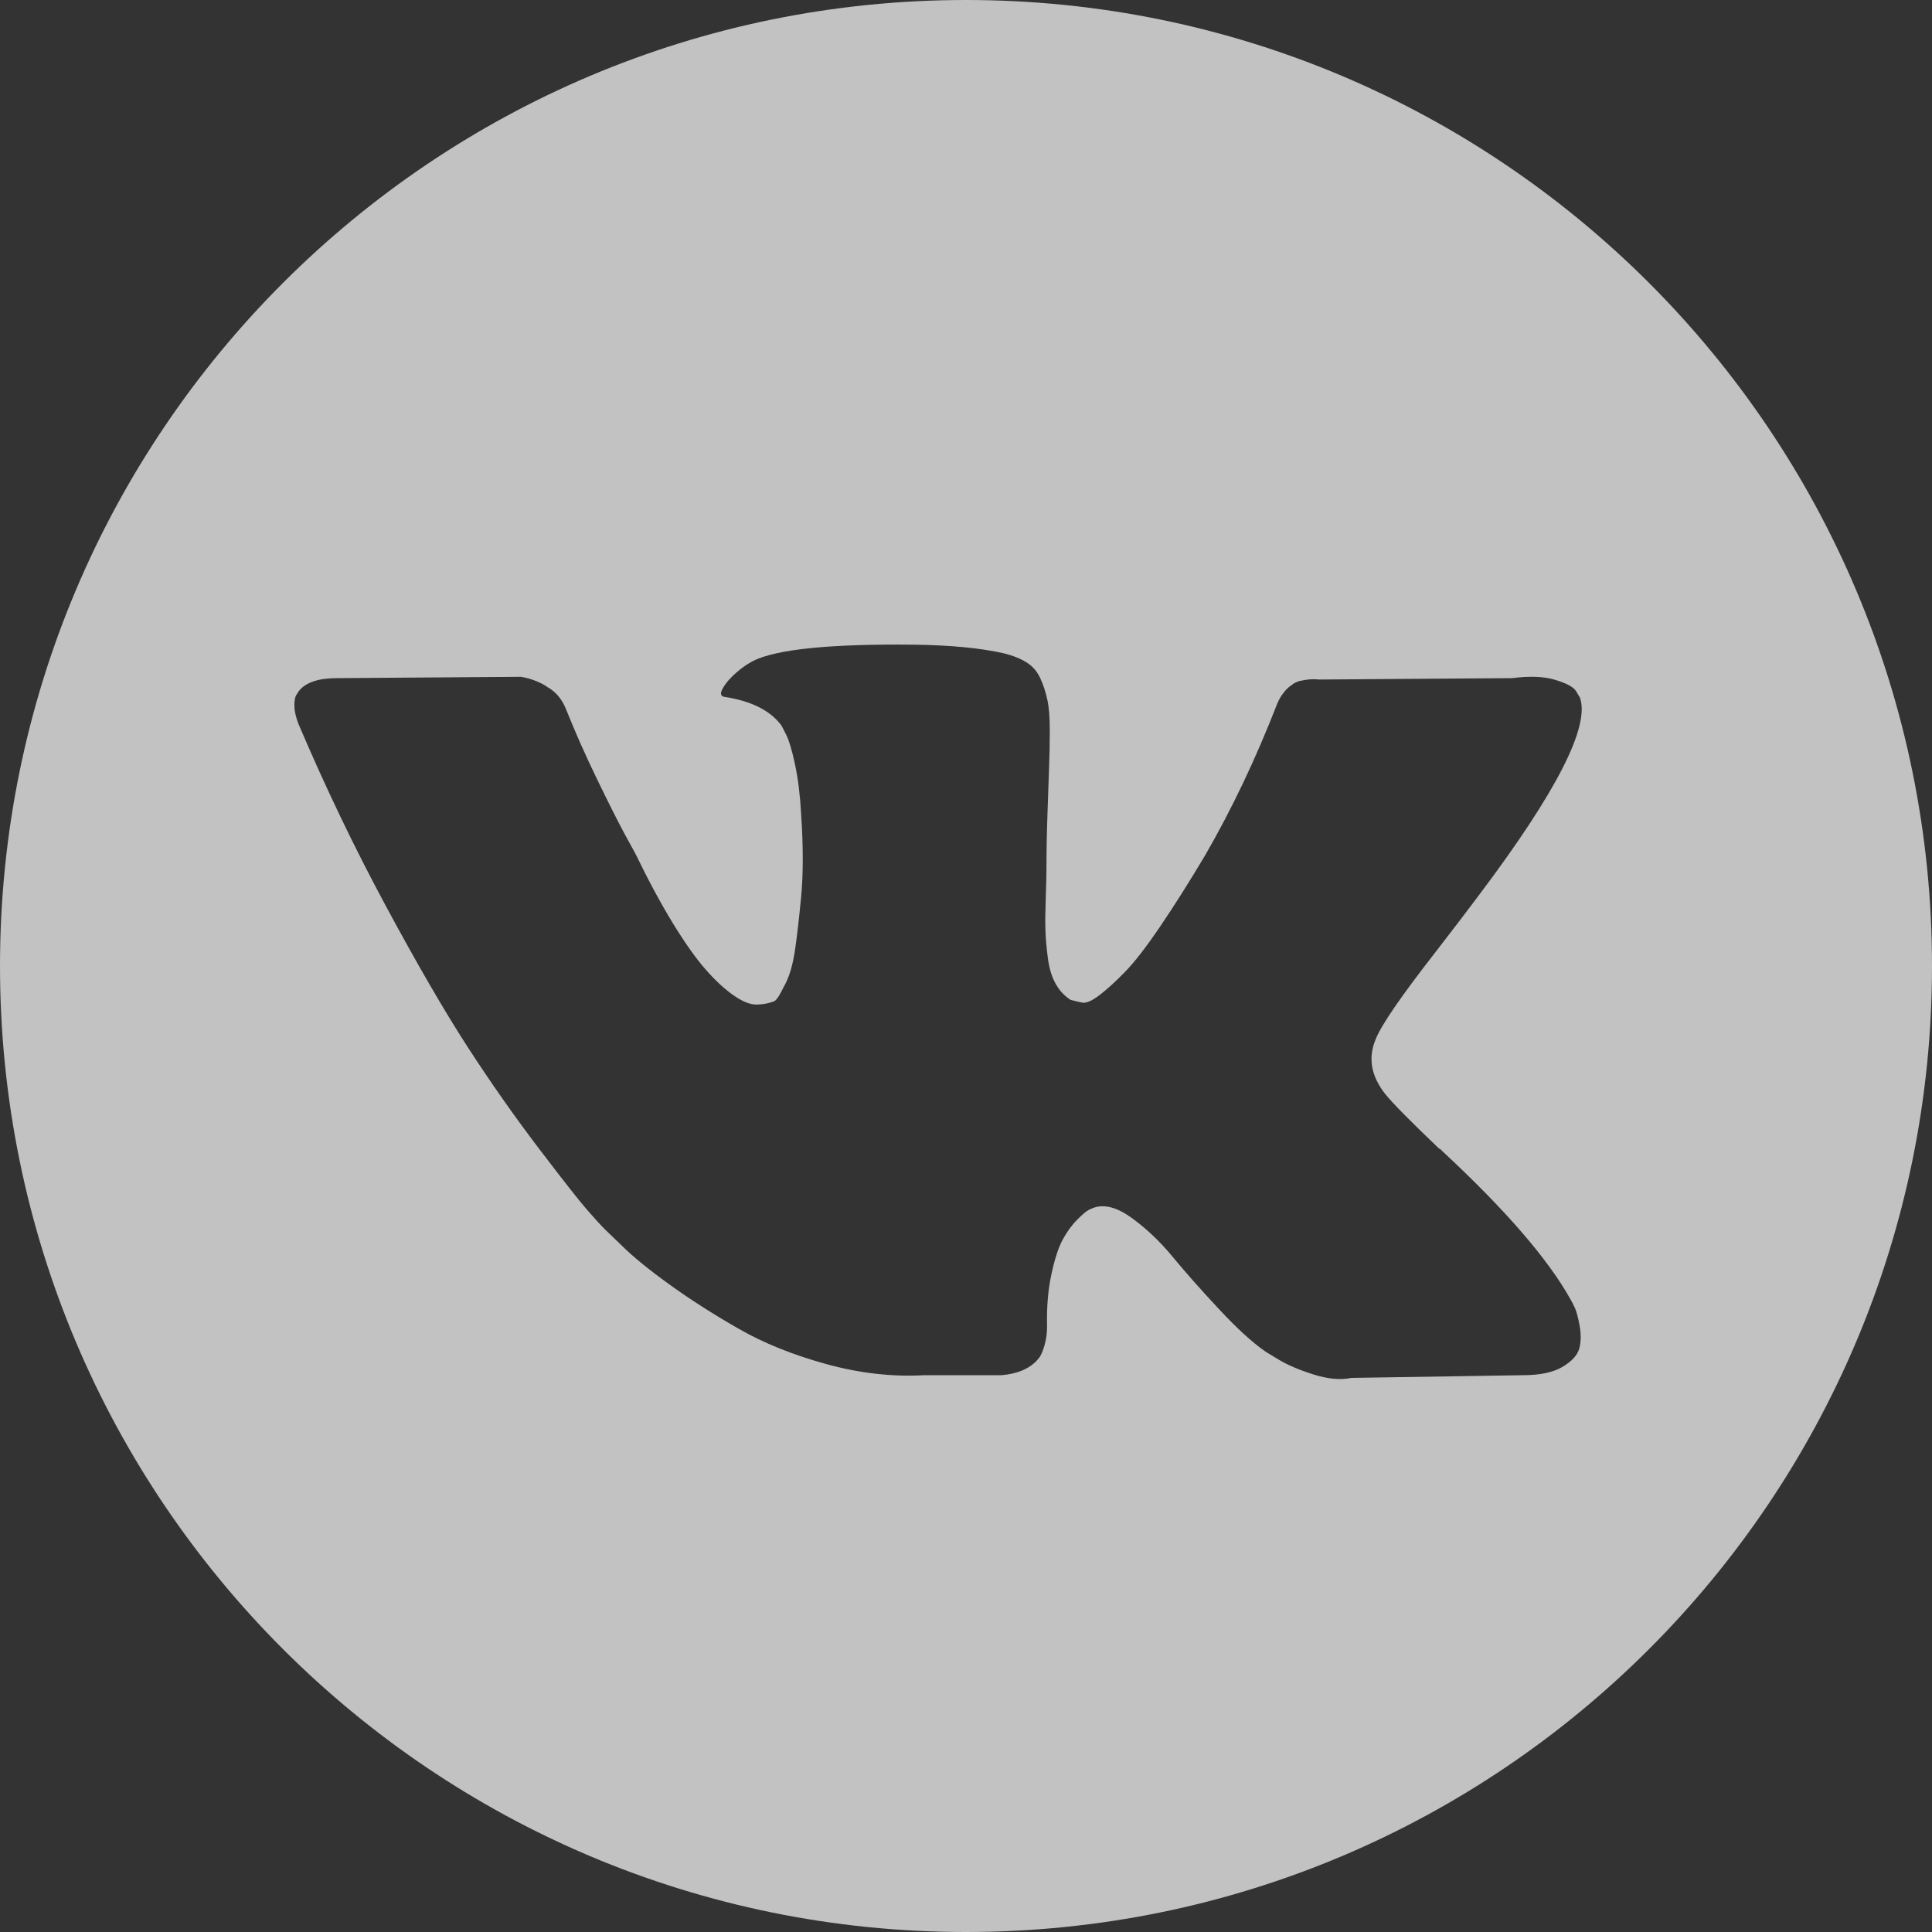 <?xml version="1.0" encoding="UTF-8"?> <svg xmlns="http://www.w3.org/2000/svg" width="25" height="25" viewBox="0 0 25 25" fill="none"><rect x="0" y="0" width="25" height="25" fill="#333333" stroke="none"/> <path opacity="0.7" d="M12.5 0C5.597 0 0 5.597 0 12.5C0 19.404 5.597 25 12.5 25C19.404 25 25 19.404 25 12.5C25 5.597 19.404 0 12.5 0ZM17.921 14.152C18.019 14.274 18.253 14.511 18.623 14.864H18.632L18.64 14.872L18.649 14.881L18.666 14.898C19.482 15.656 20.034 16.295 20.323 16.815C20.34 16.844 20.359 16.88 20.379 16.924C20.399 16.967 20.42 17.044 20.44 17.153C20.46 17.264 20.459 17.361 20.436 17.448C20.413 17.535 20.34 17.615 20.219 17.687C20.098 17.759 19.927 17.795 19.707 17.795L17.487 17.83C17.348 17.859 17.186 17.845 17.001 17.787C16.816 17.729 16.666 17.665 16.55 17.596L16.377 17.491C16.203 17.37 16.001 17.185 15.77 16.936C15.538 16.688 15.34 16.464 15.175 16.264C15.011 16.065 14.834 15.898 14.646 15.761C14.458 15.625 14.295 15.58 14.156 15.627C14.139 15.633 14.116 15.643 14.087 15.657C14.057 15.672 14.008 15.713 13.939 15.783C13.87 15.852 13.807 15.938 13.752 16.039C13.697 16.14 13.648 16.29 13.605 16.49C13.562 16.689 13.543 16.913 13.549 17.162C13.549 17.249 13.538 17.328 13.518 17.401C13.498 17.473 13.476 17.526 13.453 17.561L13.418 17.604C13.314 17.715 13.161 17.778 12.959 17.795H11.961C11.551 17.818 11.129 17.771 10.695 17.652C10.262 17.533 9.881 17.38 9.555 17.192C9.228 17.005 8.93 16.814 8.661 16.62C8.392 16.426 8.189 16.26 8.05 16.122L7.833 15.913C7.775 15.856 7.696 15.769 7.595 15.653C7.494 15.537 7.287 15.274 6.975 14.864C6.662 14.453 6.356 14.017 6.055 13.554C5.755 13.091 5.401 12.481 4.993 11.724C4.585 10.967 4.208 10.18 3.861 9.365C3.826 9.273 3.809 9.195 3.809 9.131C3.809 9.068 3.817 9.021 3.835 8.992L3.869 8.94C3.956 8.83 4.121 8.775 4.364 8.775L6.74 8.758C6.81 8.769 6.876 8.788 6.94 8.814C7.003 8.84 7.05 8.865 7.079 8.888L7.122 8.914C7.215 8.978 7.284 9.07 7.33 9.191C7.446 9.481 7.579 9.78 7.729 10.089C7.879 10.399 7.998 10.634 8.085 10.796L8.223 11.048C8.391 11.395 8.553 11.695 8.709 11.95C8.865 12.204 9.005 12.402 9.13 12.544C9.254 12.686 9.374 12.797 9.49 12.878C9.605 12.959 9.704 12.999 9.785 12.999C9.866 12.999 9.944 12.985 10.019 12.956C10.03 12.95 10.045 12.936 10.062 12.913C10.08 12.89 10.114 12.826 10.167 12.722C10.219 12.618 10.258 12.482 10.284 12.314C10.31 12.147 10.337 11.912 10.366 11.612C10.395 11.311 10.395 10.95 10.366 10.528C10.354 10.296 10.328 10.085 10.288 9.894C10.248 9.704 10.207 9.571 10.167 9.495L10.114 9.391C9.97 9.195 9.724 9.071 9.377 9.018C9.302 9.007 9.316 8.938 9.421 8.81C9.519 8.7 9.629 8.614 9.75 8.55C10.057 8.4 10.748 8.331 11.823 8.342C12.297 8.348 12.688 8.385 12.994 8.455C13.11 8.484 13.207 8.523 13.284 8.572C13.363 8.621 13.422 8.69 13.463 8.78C13.503 8.869 13.533 8.962 13.553 9.057C13.574 9.153 13.584 9.284 13.584 9.452C13.584 9.62 13.581 9.779 13.575 9.929C13.569 10.079 13.562 10.283 13.554 10.54C13.545 10.798 13.541 11.036 13.541 11.256C13.541 11.32 13.538 11.441 13.532 11.62C13.526 11.8 13.524 11.938 13.528 12.036C13.53 12.135 13.541 12.252 13.558 12.388C13.575 12.524 13.608 12.637 13.658 12.726C13.707 12.816 13.772 12.886 13.853 12.938C13.899 12.95 13.948 12.962 14 12.973C14.052 12.985 14.127 12.953 14.226 12.878C14.324 12.803 14.434 12.703 14.555 12.579C14.677 12.455 14.827 12.261 15.006 11.998C15.185 11.735 15.382 11.424 15.596 11.065C15.943 10.464 16.252 9.813 16.524 9.114C16.547 9.056 16.576 9.005 16.611 8.962C16.645 8.918 16.677 8.888 16.706 8.871L16.741 8.844C16.752 8.839 16.767 8.832 16.784 8.823C16.801 8.815 16.839 8.806 16.897 8.797C16.954 8.788 17.012 8.787 17.07 8.793L19.568 8.775C19.794 8.746 19.979 8.753 20.123 8.797C20.268 8.84 20.357 8.888 20.392 8.94L20.444 9.026C20.577 9.397 20.144 10.246 19.143 11.576C19.005 11.762 18.816 12.008 18.58 12.314C18.129 12.892 17.869 13.271 17.8 13.451C17.701 13.687 17.741 13.921 17.921 14.152Z" fill="white"></path> </svg> 
